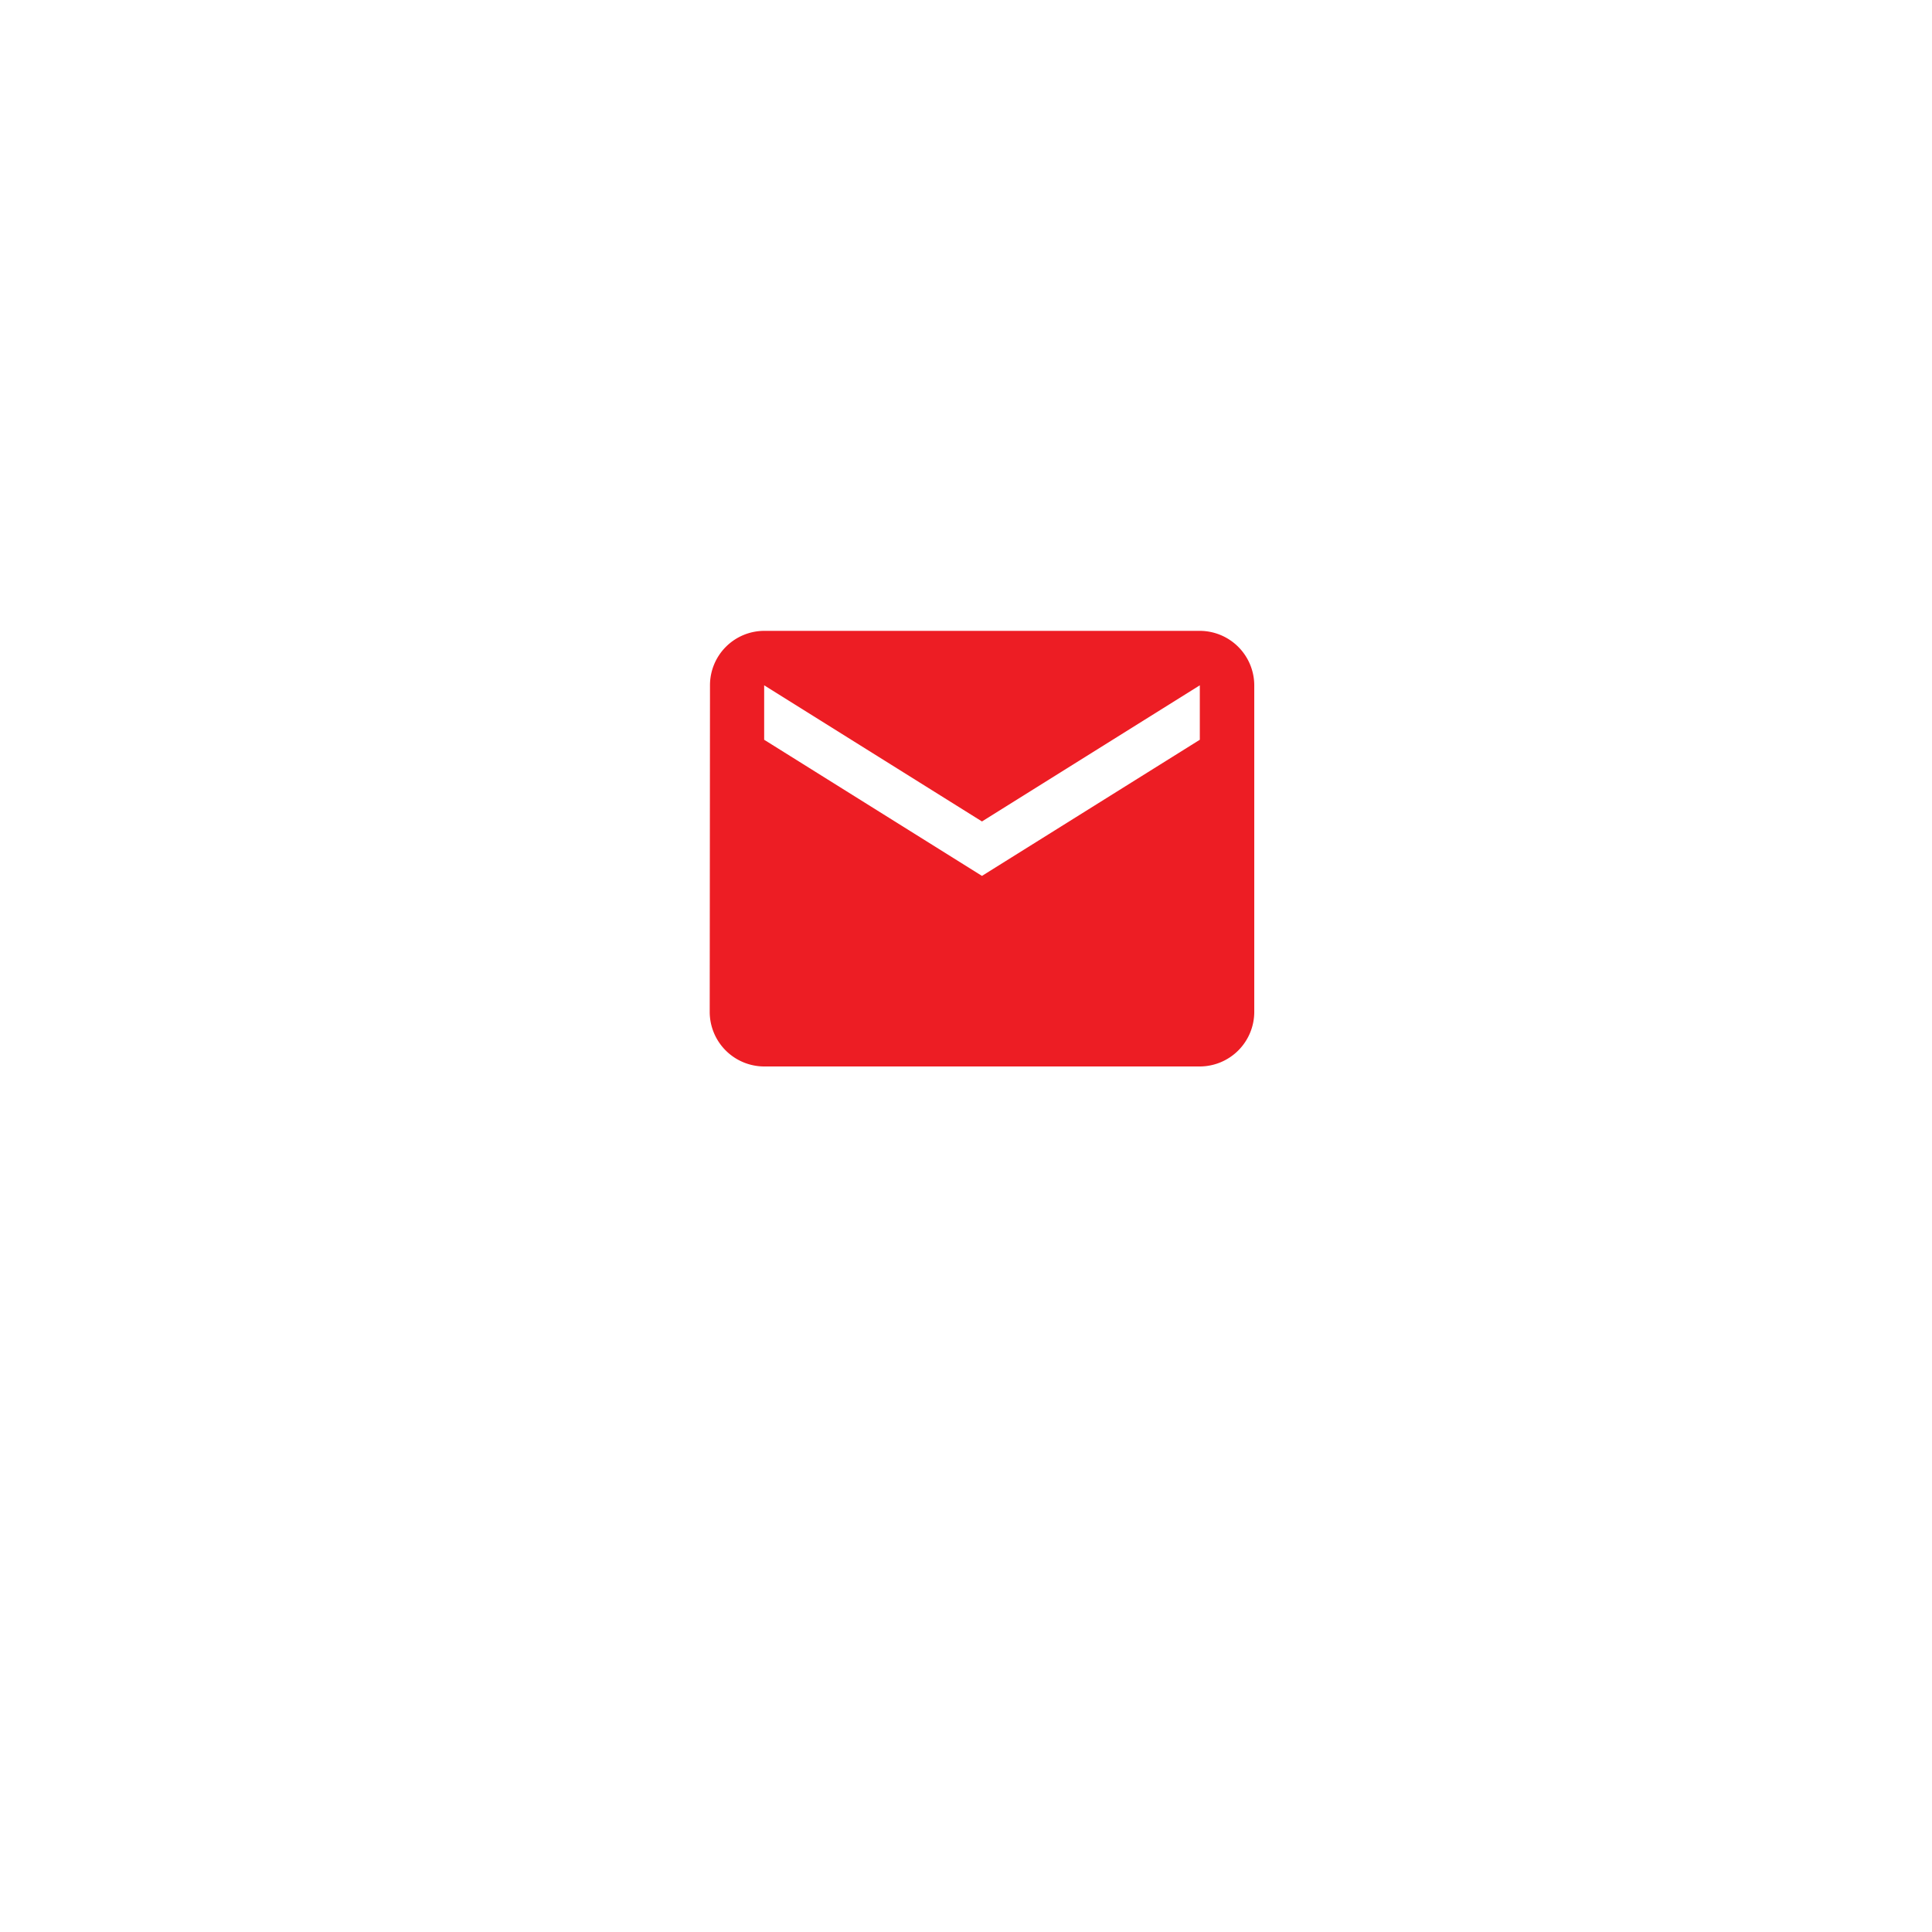<svg xmlns="http://www.w3.org/2000/svg" xmlns:xlink="http://www.w3.org/1999/xlink" width="49" height="49" viewBox="0 0 49 49">
  <defs>
    <filter id="Ellipse_4" x="0" y="0" width="49" height="49" filterUnits="userSpaceOnUse">
      <feOffset dy="3" input="SourceAlpha"/>
      <feGaussianBlur stdDeviation="3" result="blur"/>
      <feFlood flood-opacity="0.161"/>
      <feComposite operator="in" in2="blur"/>
      <feComposite in="SourceGraphic"/>
    </filter>
  </defs>
  <g id="Group_4694" data-name="Group 4694" transform="translate(9 6)">
    <g transform="matrix(1, 0, 0, 1, -9, -6)" filter="url(#Ellipse_4)">
      <circle id="Ellipse_4-2" data-name="Ellipse 4" cx="15.5" cy="15.5" r="15.5" transform="translate(9 6)" fill="#fff"/>
    </g>
    <path id="Icon_material-email" data-name="Icon material-email" d="M15.43,6H4.381A1.379,1.379,0,0,0,3.007,7.381L3,15.667a1.385,1.385,0,0,0,1.381,1.381H15.43a1.385,1.385,0,0,0,1.381-1.381V7.381A1.385,1.385,0,0,0,15.43,6Zm0,2.762L9.905,12.215,4.381,8.762V7.381l5.524,3.453L15.43,7.381Z" transform="translate(6 4)" fill="#ed1d24"/>
  </g>
</svg>
